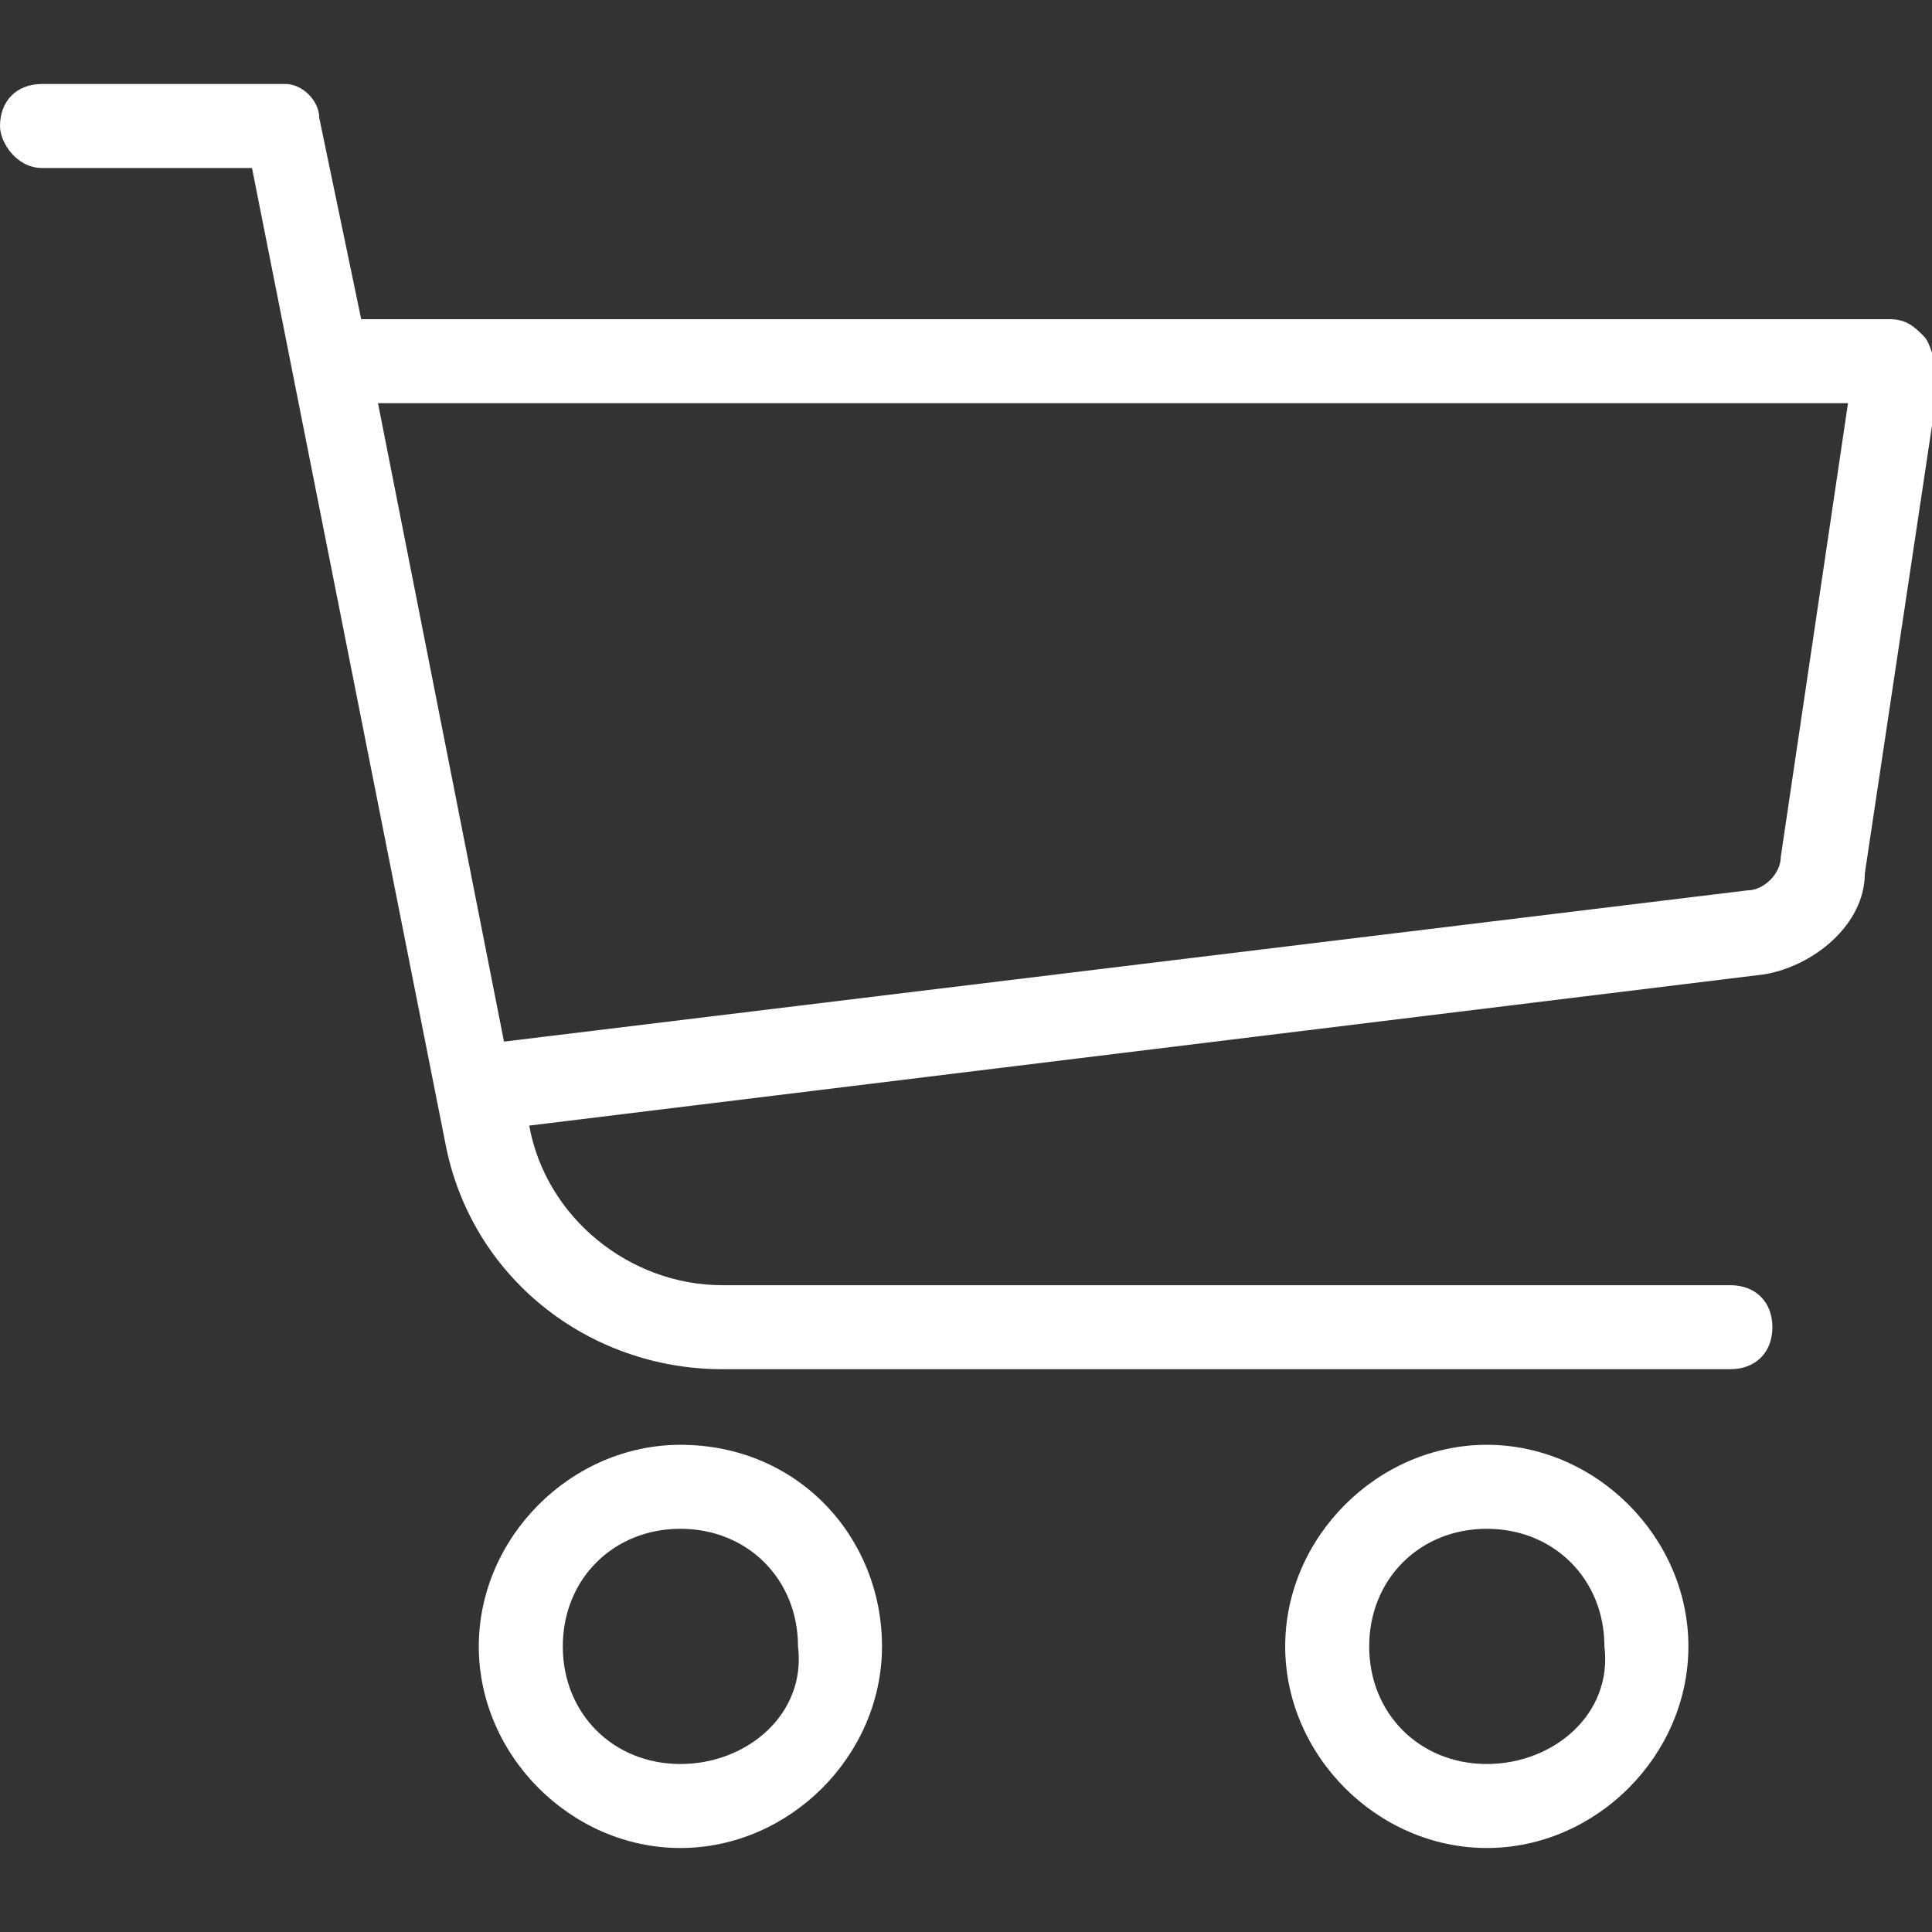 <?xml version="1.0" encoding="utf-8"?>
<!-- Generator: Adobe Illustrator 27.2.0, SVG Export Plug-In . SVG Version: 6.00 Build 0)  -->
<svg version="1.1" id="Layer_1" xmlns="http://www.w3.org/2000/svg" xmlns:xlink="http://www.w3.org/1999/xlink" x="0px" y="0px"
	 viewBox="0 0 23 23" style="enable-background:new 0 0 23 23;" xml:space="preserve">
<rect x="0" y="0" width="23" height="23" fill="#333333" stroke="none"/>
<style type="text/css">
	.st0{fill:#fff;}
</style>
<path class="st0" d="M17.7,17.2c-1.3,0-2.4,1.1-2.4,2.4c0,1.3,1.1,2.4,2.4,2.4s2.4-1.1,2.4-2.4C20.1,18.3,19,17.2,17.7,17.2z
	 M17.7,21c-0.8,0-1.4-0.6-1.4-1.4c0-0.8,0.6-1.4,1.4-1.4c0.8,0,1.4,0.6,1.4,1.4C19.2,20.4,18.5,21,17.7,21z M8.1,17.2
	c-1.3,0-2.4,1.1-2.4,2.4c0,1.3,1.1,2.4,2.4,2.4s2.4-1.1,2.4-2.4C10.5,18.3,9.5,17.2,8.1,17.2z M8.1,21c-0.8,0-1.4-0.6-1.4-1.4
	c0-0.8,0.6-1.4,1.4-1.4c0.8,0,1.4,0.6,1.4,1.4C9.6,20.4,8.9,21,8.1,21z M22.9,4c-0.1-0.1-0.2-0.2-0.4-0.2H4.3L3.8,1.4
	C3.8,1.2,3.6,1,3.4,1H0.5C0.2,1,0,1.2,0,1.5C0,1.7,0.2,2,0.5,2H3l2.3,11.6c0.3,1.6,1.7,2.7,3.3,2.7h12c0.3,0,0.5-0.2,0.5-0.5
	c0-0.3-0.2-0.5-0.5-0.5h-12c-1.1,0-2.1-0.8-2.3-1.9l0,0l14.7-1.8c0.6-0.1,1.2-0.6,1.2-1.2l0.9-6C23,4.3,23,4.1,22.9,4z M21.2,10.2
	c0,0.2-0.2,0.4-0.4,0.4L6,12.4L4.5,4.8H22L21.2,10.2z"/>
</svg>
